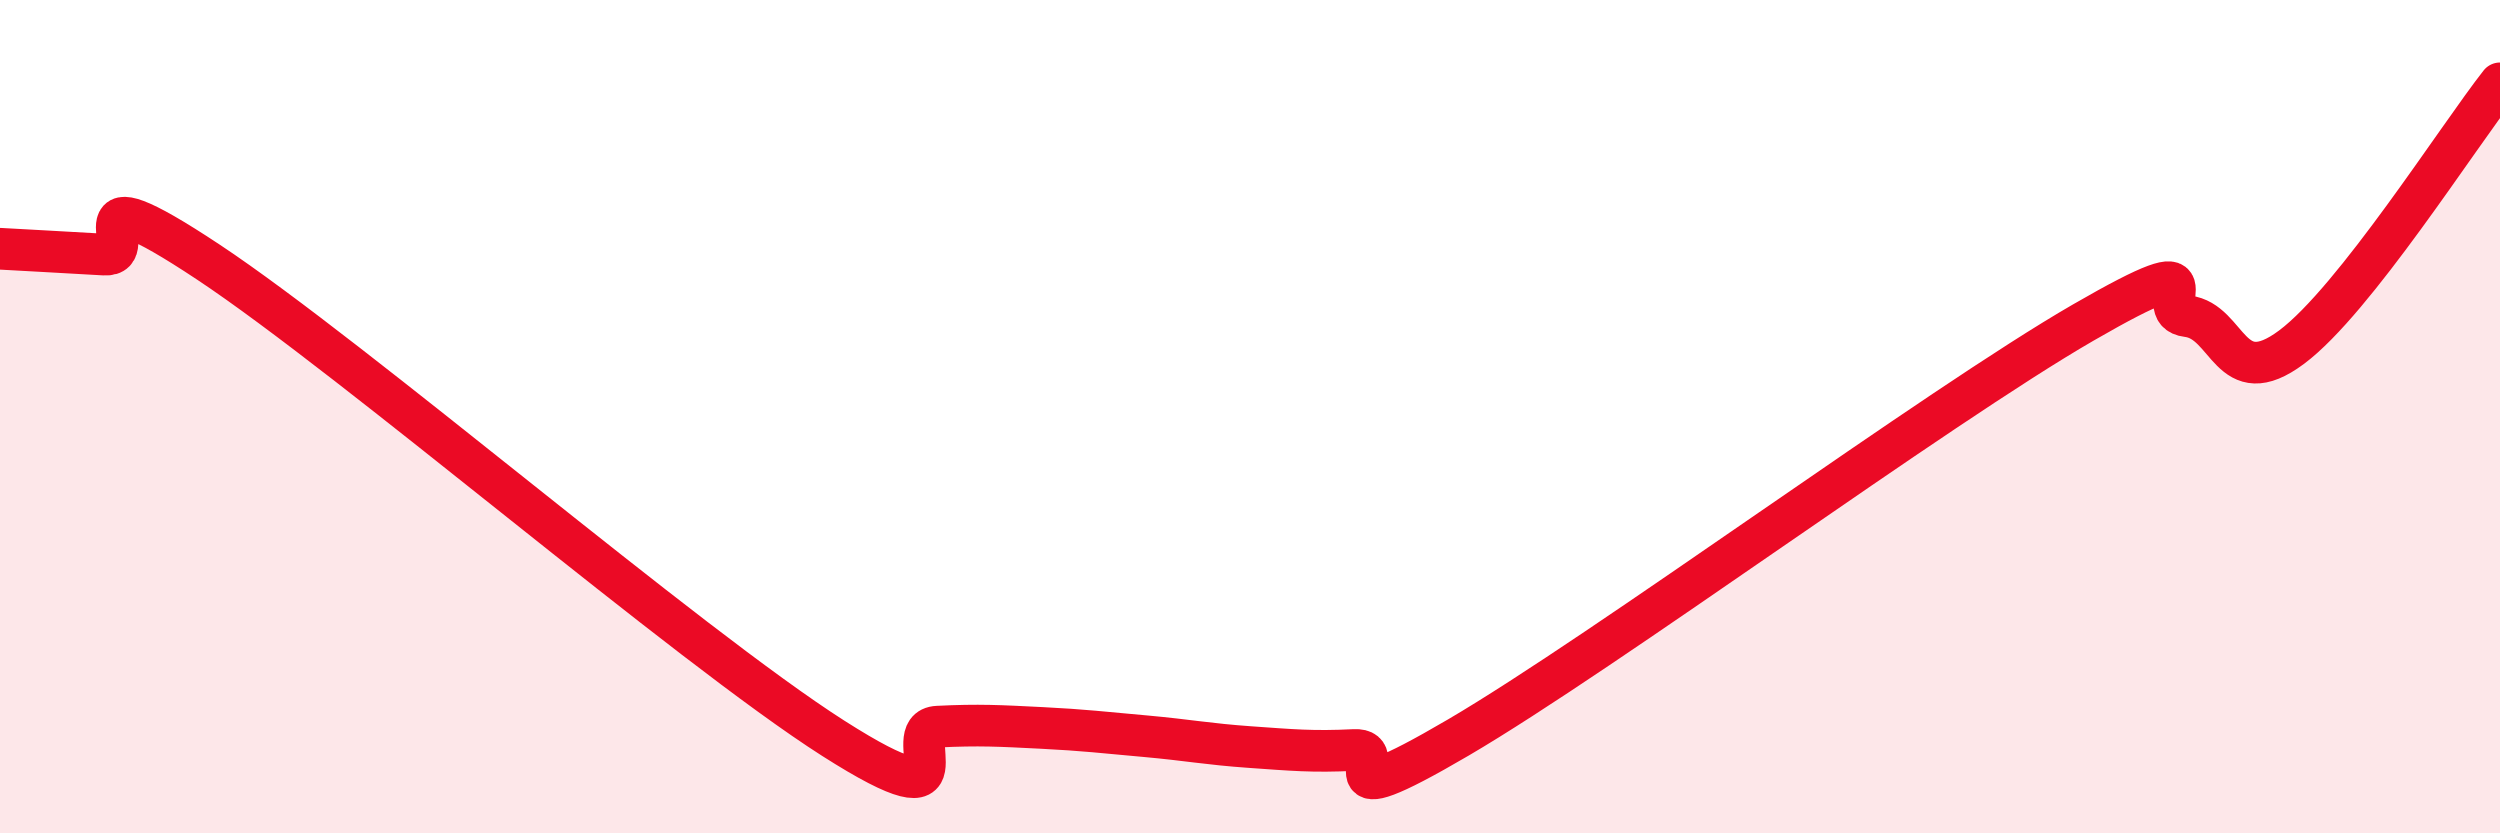 
    <svg width="60" height="20" viewBox="0 0 60 20" xmlns="http://www.w3.org/2000/svg">
      <path
        d="M 0,5.97 C 0.5,6 1.5,6.05 2.5,6.11 C 3.5,6.17 1.5,3.97 5,6.29 C 8.5,8.61 16.5,15.49 20,17.72 C 23.5,19.95 21.5,17.49 22.5,17.44 C 23.5,17.39 24,17.42 25,17.47 C 26,17.52 26.5,17.58 27.5,17.67 C 28.5,17.76 29,17.86 30,17.93 C 31,18 31.5,18.05 32.5,18 C 33.5,17.95 31.5,19.75 35,17.7 C 38.5,15.65 46.5,9.76 50,7.74 C 53.5,5.72 51.5,7.47 52.5,7.59 C 53.5,7.71 53.5,9.45 55,8.33 C 56.5,7.21 59,3.27 60,2L60 20L0 20Z"
        fill="#EB0A25"
        opacity="0.1"
        stroke-linecap="round"
        stroke-linejoin="round"
      />
      <path
        d="M 0,5.97 C 0.5,6 1.5,6.05 2.5,6.11 C 3.5,6.17 1.5,3.97 5,6.29 C 8.5,8.61 16.5,15.49 20,17.72 C 23.5,19.95 21.5,17.49 22.5,17.44 C 23.5,17.39 24,17.42 25,17.47 C 26,17.52 26.5,17.58 27.5,17.67 C 28.5,17.76 29,17.86 30,17.93 C 31,18 31.5,18.05 32.5,18 C 33.5,17.95 31.5,19.75 35,17.7 C 38.5,15.65 46.5,9.76 50,7.74 C 53.5,5.72 51.5,7.47 52.5,7.59 C 53.5,7.71 53.5,9.45 55,8.33 C 56.5,7.21 59,3.27 60,2"
        stroke="#EB0A25"
        stroke-width="1"
        fill="none"
        stroke-linecap="round"
        stroke-linejoin="round"
      />
    </svg>
  